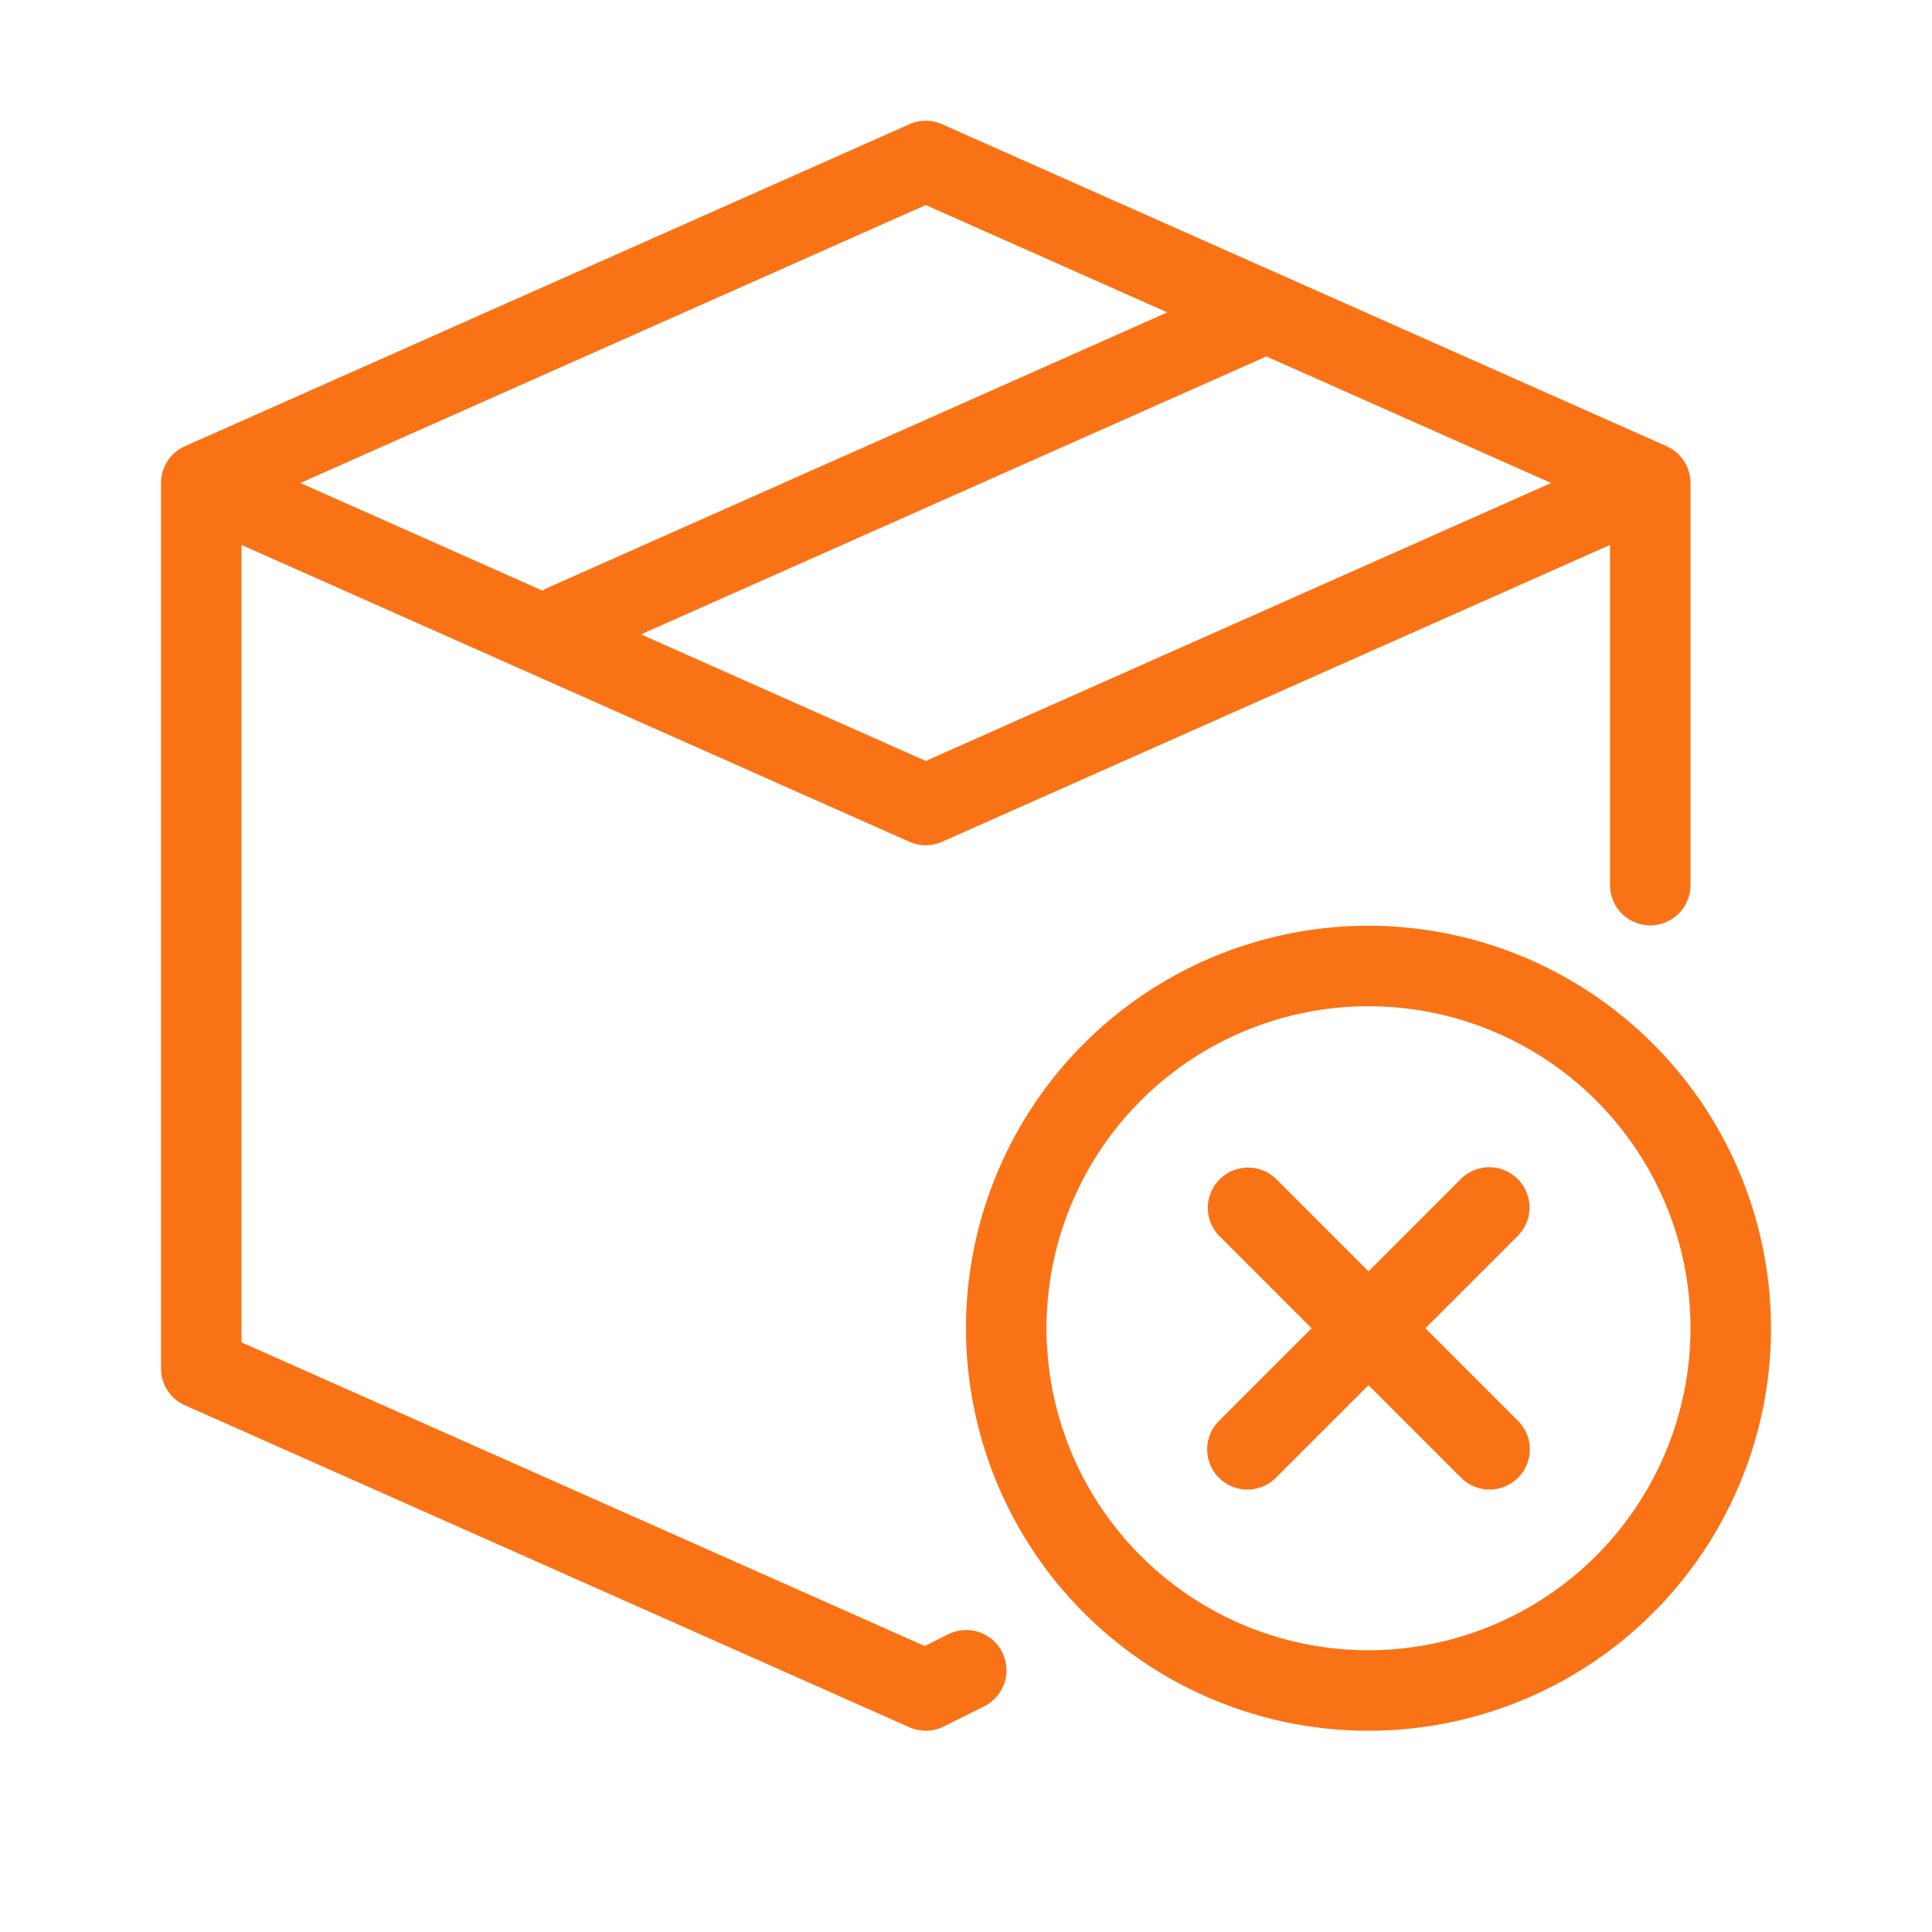 <svg xmlns="http://www.w3.org/2000/svg" version="1.1" xmlns:xlink="http://www.w3.org/1999/xlink" xmlns:svgjs="http://svgjs.com/svgjs" width="512" height="512" x="0" y="0" viewBox="0 0 512 512" style="enable-background:new 0 0 512 512" xml:space="preserve" class=""><g><path d="m251.229 433.125-6.161 3.083-181.068-80.474v-211.32l177 78.667a10.673 10.673 0 0 0 8.667 0l177-78.667v90.253a10.667 10.667 0 0 0 21.333 0v-106.667a10.669 10.669 0 0 0 -6.333-9.747l-192-85.333a10.687 10.687 0 0 0 -8.667 0l-192 85.333a10.669 10.669 0 0 0 -6.333 9.747v234.667a10.665 10.665 0 0 0 6.333 9.744l192 85.333a10.663 10.663 0 0 0 9.1-.2l10.667-5.333a10.668 10.668 0 1 0 -9.542-19.083zm-5.9-231.464-75.462-33.541 165.133-73.391c.19-.085.348-.209.53-.3l75.539 33.571zm0-147.323 64.011 28.448-164.34 73.04a10.525 10.525 0 0 0 -1.224.7l-64.176-28.526z" fill="#f97316" data-original="#000000" class=""></path><path d="m362.667 245.333a106.667 106.667 0 1 0 106.666 106.667 106.786 106.786 0 0 0 -106.666-106.667zm0 192a85.333 85.333 0 1 1 85.333-85.333 85.431 85.431 0 0 1 -85.333 85.333z" fill="#f97316" data-original="#000000" class=""></path><path d="m402.208 312.458a10.663 10.663 0 0 0 -15.083 0l-24.458 24.458-24.458-24.458a10.666 10.666 0 0 0 -15.083 15.083l24.457 24.459-24.458 24.458a10.666 10.666 0 1 0 15.083 15.083l24.458-24.458 24.458 24.458a10.666 10.666 0 1 0 15.083-15.083l-24.457-24.458 24.458-24.458a10.663 10.663 0 0 0 0-15.084z" fill="#f97316" data-original="#000000" class=""></path></g></svg>
